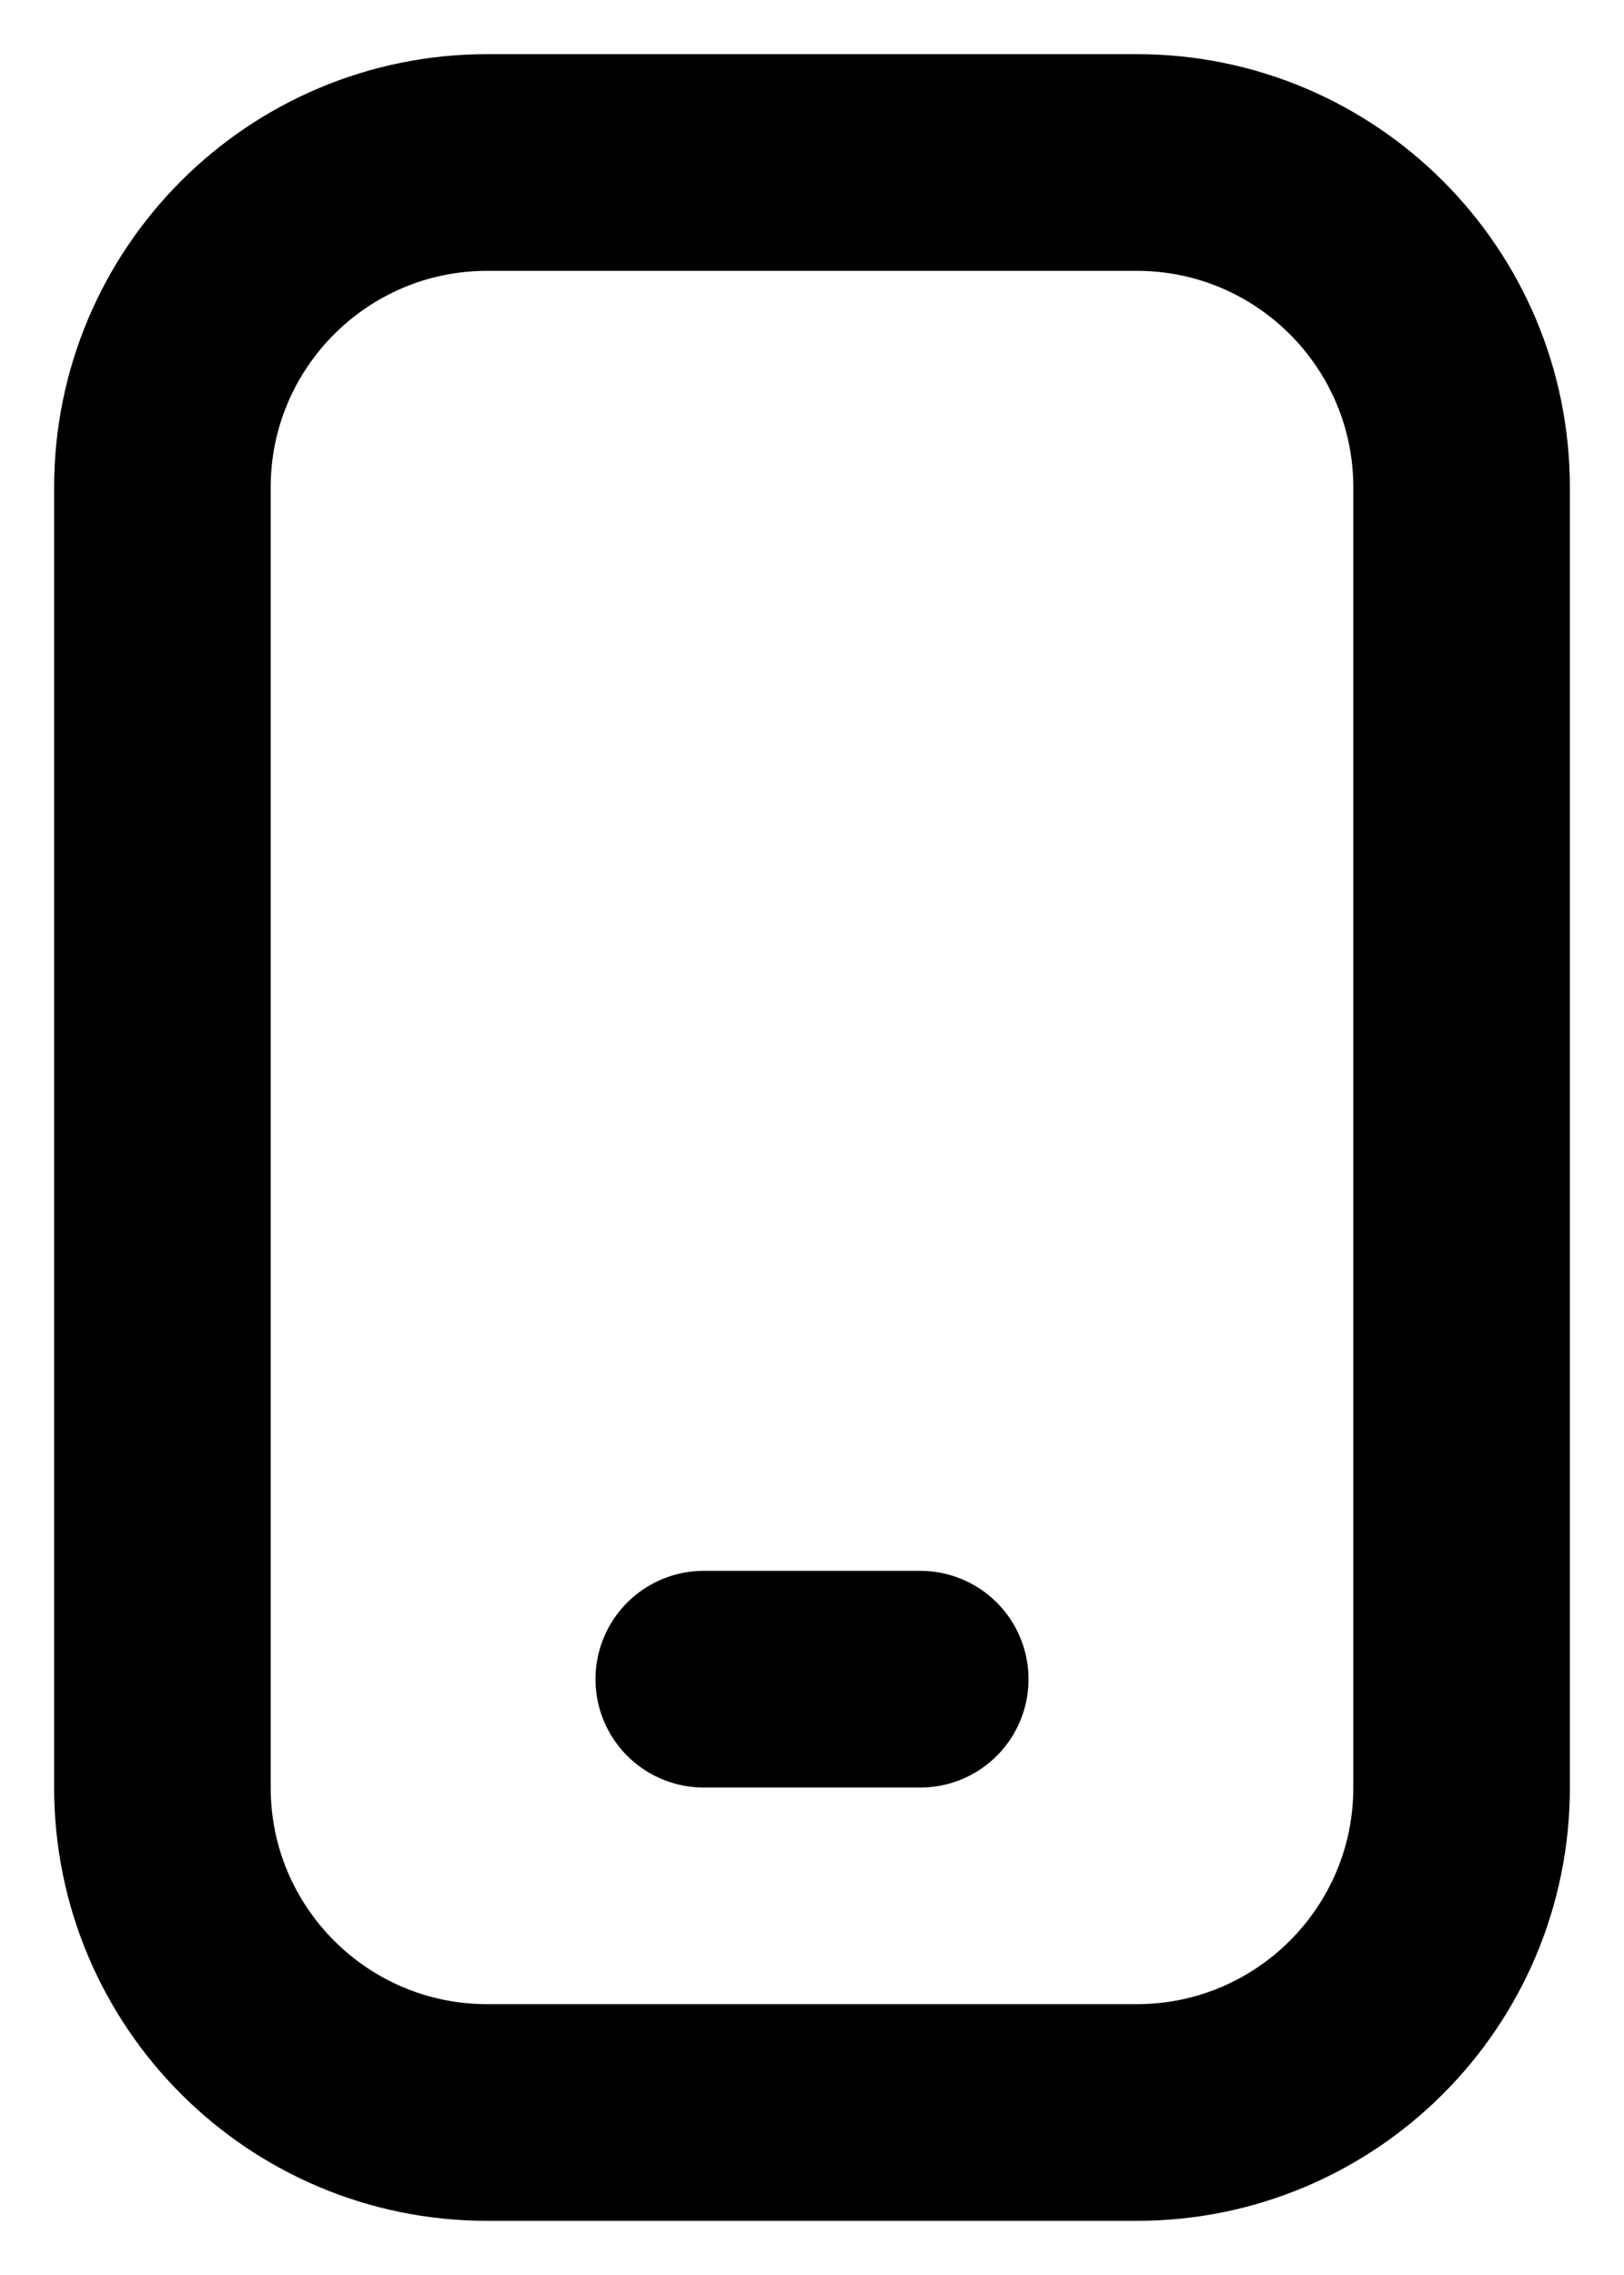 <svg width="20" height="28" viewBox="0 0 20 28" fill="none" xmlns="http://www.w3.org/2000/svg">
<path d="M8.667 20.667H11.333M6 26H14C16.209 26 18 24.209 18 22V6C18 3.791 16.209 2 14 2H6C3.791 2 2 3.791 2 6V22C2 24.209 3.791 26 6 26Z" stroke="black" stroke-width="2.667" stroke-linecap="round"/>
</svg>
